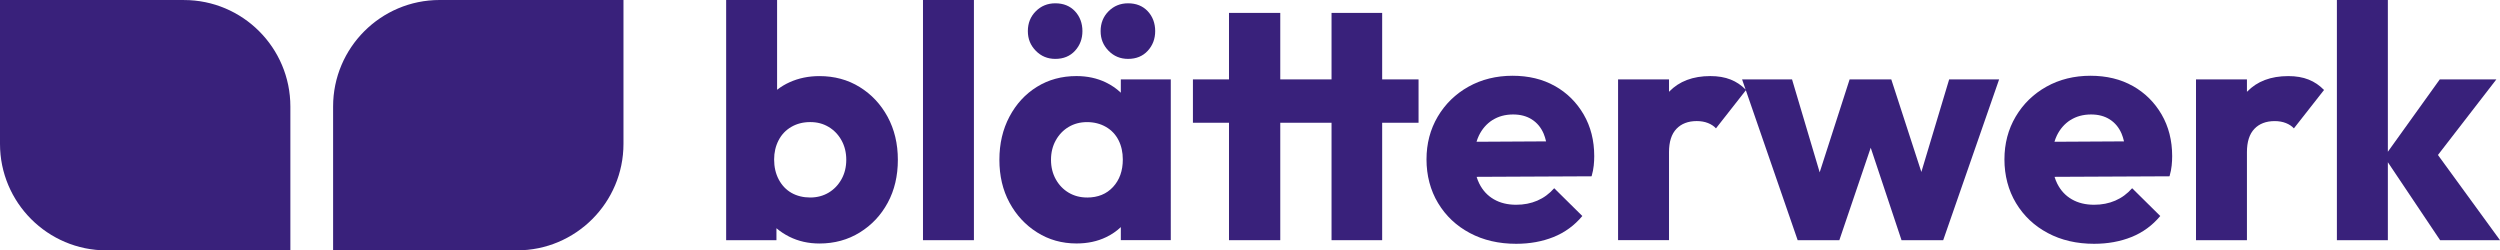 <?xml version="1.0" encoding="UTF-8"?>
<svg id="Layer_2" data-name="Layer 2" xmlns="http://www.w3.org/2000/svg" viewBox="0 0 968.84 97.03">
  <defs>
    <style>
      .cls-1 {
        fill: #39217b;
      }
    </style>
  </defs>
  <g id="Layer_1-2" data-name="Layer 1">
    <g>
      <g>
        <path class="cls-1" d="M136.84-7.75h55.74c22.78,0,41.28,18.5,41.28,41.28v71.25h-55.74c-22.78,0-41.28-18.5-41.28-41.28V-7.75h0Z" transform="translate(233.87 -136.84) rotate(90)"/>
        <path class="cls-1" d="M0,0h71.25c22.78,0,41.28,18.5,41.28,41.28v55.74H41.28C18.5,97.03,0,78.53,0,55.74V0h0Z" transform="translate(112.53 97.03) rotate(180)"/>
      </g>
      <g>
        <path class="cls-1" d="M333.14,33.72c-4.57-2.82-9.77-4.23-15.58-4.23-4.19,0-8.04.79-11.54,2.37-1.79.81-3.42,1.79-4.87,2.93V0h-19.74v93.08h19.49v-4.63c1.48,1.26,3.15,2.36,5,3.29,3.5,1.75,7.39,2.63,11.67,2.63,5.81,0,11.03-1.43,15.64-4.29,4.62-2.86,8.23-6.71,10.83-11.54,2.61-4.83,3.91-10.36,3.91-16.6s-1.33-11.79-3.97-16.67c-2.65-4.87-6.26-8.72-10.83-11.54ZM326.09,69.49c-1.24,2.22-2.91,3.95-5,5.19-2.1,1.24-4.47,1.86-7.12,1.86s-5.15-.6-7.24-1.79c-2.1-1.2-3.74-2.93-4.94-5.19-1.2-2.26-1.79-4.85-1.79-7.76,0-2.73.58-5.21,1.73-7.44,1.15-2.22,2.8-3.95,4.94-5.19,2.14-1.24,4.57-1.86,7.31-1.86s5.02.62,7.12,1.86c2.09,1.24,3.76,2.97,5,5.19,1.24,2.22,1.86,4.74,1.86,7.56s-.62,5.34-1.86,7.56Z"/>
        <rect class="cls-1" x="357.69" y="0" width="19.74" height="93.08"/>
        <path class="cls-1" d="M437.17,22.82c3.16,0,5.71-1.05,7.63-3.14,1.92-2.09,2.88-4.64,2.88-7.63s-.96-5.64-2.88-7.69c-1.92-2.05-4.47-3.08-7.63-3.08-2.99,0-5.51,1.03-7.56,3.08-2.05,2.05-3.08,4.62-3.08,7.69s1.03,5.53,3.08,7.63c2.05,2.1,4.57,3.14,7.56,3.14Z"/>
        <path class="cls-1" d="M408.97,22.82c3.16,0,5.71-1.05,7.63-3.14,1.92-2.09,2.88-4.64,2.88-7.63s-.96-5.64-2.88-7.69c-1.92-2.05-4.47-3.08-7.63-3.08-2.99,0-5.51,1.03-7.56,3.08-2.05,2.05-3.08,4.62-3.08,7.69s1.03,5.53,3.08,7.63c2.05,2.1,4.57,3.14,7.56,3.14Z"/>
        <path class="cls-1" d="M434.35,35.92c-1.68-1.6-3.62-2.93-5.83-4-3.38-1.62-7.16-2.44-11.35-2.44-5.73,0-10.83,1.39-15.32,4.17-4.49,2.78-8.03,6.62-10.64,11.54-2.61,4.92-3.91,10.49-3.91,16.73s1.3,11.78,3.91,16.6c2.61,4.83,6.17,8.68,10.71,11.54,4.53,2.86,9.62,4.29,15.26,4.29,4.27,0,8.1-.81,11.47-2.44,2.17-1.04,4.07-2.34,5.71-3.9v5.05h19.36V30.77h-19.36v5.15ZM421.28,76.54c-2.65,0-5.02-.62-7.12-1.86-2.1-1.24-3.76-2.97-5-5.19-1.24-2.22-1.86-4.74-1.86-7.56s.62-5.34,1.86-7.56c1.24-2.22,2.9-3.95,5-5.19,2.09-1.24,4.46-1.86,7.12-1.86s5.17.62,7.31,1.86c2.14,1.24,3.76,2.95,4.87,5.13,1.11,2.18,1.67,4.68,1.67,7.5,0,4.36-1.26,7.91-3.78,10.64-2.52,2.74-5.88,4.1-10.06,4.1Z"/>
        <polygon class="cls-1" points="535.64 5 516.02 5 516.02 30.77 496.15 30.77 496.15 5 476.28 5 476.28 30.77 462.3 30.77 462.3 47.57 476.28 47.57 476.28 93.08 496.15 93.08 496.15 47.57 516.02 47.57 516.02 93.08 535.64 93.08 535.64 47.57 549.74 47.57 549.74 30.77 535.64 30.77 535.64 5"/>
        <path class="cls-1" d="M602.56,33.33c-4.7-2.65-10.17-3.97-16.41-3.97s-12.01,1.41-17.05,4.23c-5.04,2.82-9.02,6.69-11.92,11.6-2.91,4.92-4.36,10.45-4.36,16.6s1.49,11.97,4.49,16.92c2.99,4.96,7.09,8.83,12.31,11.6,5.21,2.78,11.2,4.17,17.95,4.17,5.3,0,10.13-.88,14.49-2.63,4.36-1.75,8.08-4.47,11.15-8.14l-10.9-10.77c-1.88,2.14-4.06,3.74-6.54,4.81-2.48,1.07-5.21,1.6-8.21,1.6-3.33,0-6.22-.71-8.65-2.12-2.44-1.41-4.32-3.44-5.64-6.09-.41-.82-.75-1.69-1.03-2.61l44.56-.21c.43-1.54.71-2.93.83-4.17.13-1.24.19-2.46.19-3.65,0-6.07-1.37-11.45-4.1-16.15-2.74-4.7-6.45-8.38-11.15-11.03ZM578.39,46.54c2.26-1.45,4.94-2.18,8.01-2.18,2.82,0,5.23.64,7.24,1.92,2.01,1.28,3.53,3.1,4.55,5.45.4.92.71,1.96.97,3.06l-26.96.15c.26-.84.56-1.64.92-2.39,1.24-2.56,2.99-4.57,5.26-6.03Z"/>
        <path class="cls-1" d="M744.6,66.66l-11.66-35.89h-16.15l-11.6,36.01-10.71-36.01h-19.36l1.36,3.93c-1.67-1.7-3.59-3-5.78-3.87-2.27-.9-4.89-1.35-7.88-1.35-6.75,0-12.07,2.01-15.96,6.03-.02.02-.04.05-.06.07v-4.82h-19.74v62.31h19.74v-34.1c0-4.02.96-7.03,2.88-9.04,1.92-2.01,4.55-3.01,7.88-3.01,1.62,0,3.08.26,4.36.77s2.31,1.2,3.08,2.05l11.58-14.76,20.08,58.1h16.15l12.16-35.83,11.94,35.83h16.15l21.67-62.31h-19.36l-10.78,35.89Z"/>
        <path class="cls-1" d="M826.53,33.33c-4.7-2.65-10.17-3.97-16.41-3.97s-12.01,1.41-17.05,4.23c-5.04,2.82-9.02,6.69-11.92,11.6-2.91,4.92-4.36,10.45-4.36,16.6s1.5,11.97,4.49,16.92c2.99,4.96,7.09,8.83,12.31,11.6,5.21,2.78,11.2,4.17,17.95,4.17,5.3,0,10.13-.88,14.49-2.63s8.08-4.47,11.15-8.14l-10.9-10.77c-1.88,2.14-4.06,3.74-6.54,4.81-2.48,1.07-5.21,1.6-8.21,1.6-3.33,0-6.22-.71-8.65-2.12-2.44-1.41-4.32-3.44-5.64-6.09-.41-.82-.75-1.69-1.03-2.61l44.56-.21c.43-1.54.71-2.93.83-4.17.13-1.24.19-2.46.19-3.65,0-6.07-1.37-11.45-4.1-16.15-2.74-4.7-6.46-8.38-11.15-11.03ZM802.36,46.54c2.26-1.45,4.94-2.18,8.01-2.18,2.82,0,5.23.64,7.24,1.92,2.01,1.28,3.53,3.1,4.55,5.45.4.92.71,1.96.97,3.06l-26.96.15c.26-.84.56-1.64.92-2.39,1.24-2.56,2.99-4.57,5.26-6.03Z"/>
        <path class="cls-1" d="M886.79,29.49c-6.75,0-12.07,2.01-15.96,6.03-.02.02-.04.05-.06.07v-4.82h-19.74v62.31h19.74v-34.1c0-4.02.96-7.03,2.88-9.04,1.92-2.01,4.55-3.01,7.88-3.01,1.62,0,3.08.26,4.36.77s2.31,1.2,3.08,2.05l11.67-14.87c-1.71-1.79-3.7-3.14-5.96-4.04-2.27-.9-4.89-1.35-7.88-1.35Z"/>
        <polygon class="cls-1" points="968.84 93.08 944.79 60.06 967.43 30.77 945.5 30.77 925.38 58.81 925.38 0 905.63 0 905.63 93.08 925.38 93.08 925.38 62.87 945.63 93.08 968.84 93.08"/>
      </g>
    </g>
  </g>
</svg>